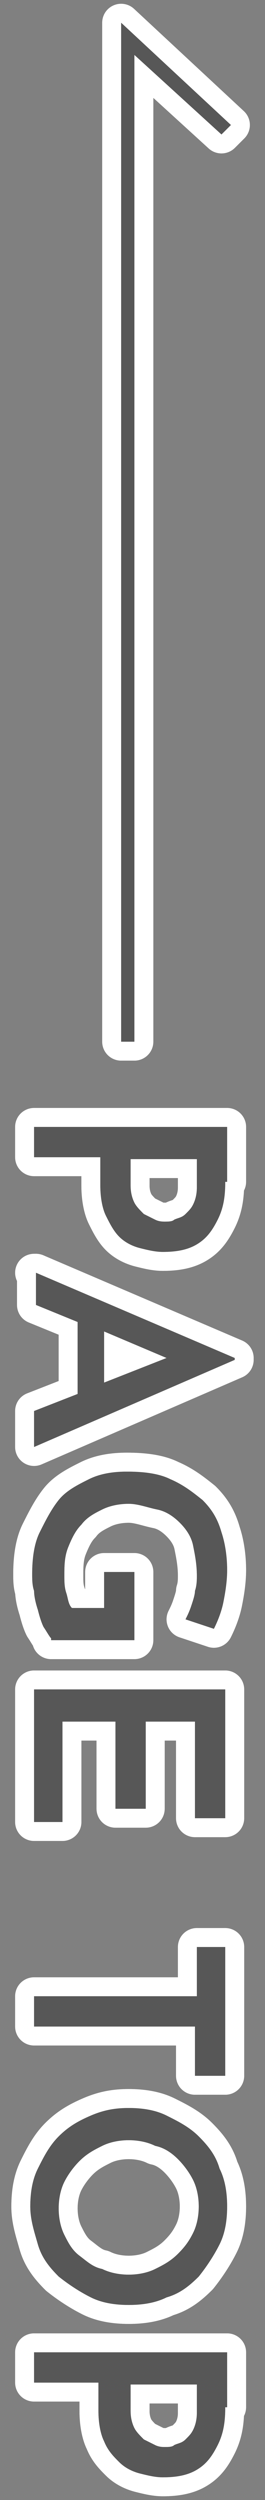 <?xml version="1.0" encoding="utf-8"?>
<!-- Generator: Adobe Illustrator 24.3.0, SVG Export Plug-In . SVG Version: 6.00 Build 0)  -->
<!DOCTYPE svg PUBLIC "-//W3C//DTD SVG 1.1//EN" "http://www.w3.org/Graphics/SVG/1.1/DTD/svg11.dtd">
<svg version="1.1" id="レイヤー_1" xmlns:x="http://ns.adobe.com/Extensibility/1.0/" xmlns:i="http://ns.adobe.com/AdobeIllustrator/10.0/" xmlns:graph="http://ns.adobe.com/Graphs/1.0/"
	 xmlns="http://www.w3.org/2000/svg" xmlns:xlink="http://www.w3.org/1999/xlink" x="0px" y="0px" viewBox="0 0 14 132"
	 style="enable-background:new 0 0 14 132;" xml:space="preserve">
<rect x="0" y="0" width="14" height="132" fill="#808080" stroke="none"/>
<style type="text/css">
	.st0{fill:none;stroke:#FFFFFF;stroke-width:2;stroke-linecap:round;stroke-linejoin:round;}
	.st1{fill:#575757;}
</style>
<g id="レイヤー_1_2_">
	<g id="レイヤー_1_1_">
	</g>
</g>
<g id="レイヤー_4_1_">
	<g>
		<g>
			<g>
				<g>
					<path class="st0" d="M5.3,62.6c0,0.6,0.1,1.2,0.3,1.6C5.8,64.6,6,65,6.3,65.3s0.7,0.5,1.1,0.6s0.8,0.2,1.2,0.2
						c0.7,0,1.3-0.1,1.8-0.4s0.8-0.7,1.1-1.3c0.3-0.6,0.4-1.2,0.4-2H12v-2.9H1.8v1.6h3.5V62.6z M6.9,61.2h3.5v1.5
						c0,0.4-0.1,0.7-0.2,0.9c-0.1,0.2-0.2,0.3-0.4,0.5s-0.4,0.2-0.6,0.3c-0.1,0.1-0.3,0.1-0.5,0.1c-0.1,0-0.3,0-0.5-0.1
						s-0.4-0.2-0.6-0.3c-0.2-0.2-0.4-0.4-0.5-0.6C7,63.3,6.9,63,6.9,62.6V61.2z"/>
					<path class="st0" d="M1.9,67.2v1.7l2.2,0.9v3.8l-2.3,0.9v1.9l10.6-4.6v-0.1L1.9,67.2z M5.5,73v-2.7l3.3,1.4L5.5,73z"/>
					<polygon class="st0" points="1.8,67.2 1.9,67.2 1.9,67.2 					"/>
					<path class="st0" d="M10.7,79.2c-0.5-0.4-1-0.8-1.7-1.1c-0.6-0.3-1.4-0.4-2.3-0.4c-0.7,0-1.4,0.1-2,0.4s-1.2,0.6-1.6,1.1
						s-0.7,1.1-1,1.7s-0.4,1.4-0.4,2.2c0,0.3,0,0.6,0.1,0.9c0,0.3,0.1,0.7,0.2,1c0.1,0.4,0.2,0.7,0.3,0.9c0.2,0.3,0.3,0.5,0.4,0.6
						v0.1h4.4V83H5.5v1.9H3.8c-0.2-0.2-0.2-0.5-0.3-0.8s-0.1-0.6-0.1-0.9c0-0.5,0-1,0.2-1.5s0.4-0.9,0.7-1.2
						c0.3-0.4,0.7-0.6,1.1-0.8c0.4-0.2,0.9-0.3,1.4-0.3s1,0.2,1.5,0.3c0.5,0.1,0.9,0.4,1.2,0.7c0.3,0.3,0.6,0.7,0.7,1.2
						c0.1,0.5,0.2,1,0.2,1.6c0,0.2,0,0.5-0.1,0.8c0,0.2-0.1,0.5-0.2,0.8c-0.1,0.3-0.2,0.5-0.3,0.7l1.5,0.5c0.2-0.4,0.4-0.9,0.5-1.4
						s0.2-1.1,0.2-1.7c0-0.7-0.1-1.4-0.3-2C11.5,80.2,11.2,79.7,10.7,79.2z"/>
					<polygon class="st0" points="11.9,96 11.9,89.2 1.8,89.2 1.8,96.2 3.3,96.2 3.3,90.9 6.1,90.9 6.1,95.5 7.7,95.5 7.7,90.9 
						10.3,90.9 10.3,96 					"/>
					<polygon class="st0" points="1.8,107 10.3,107 10.3,109.6 11.9,109.6 11.9,102.8 10.4,102.8 10.4,105.4 1.8,105.4 					"/>
					<path class="st0" d="M10.5,112.8c-0.5-0.5-1.1-0.8-1.7-1.1c-0.6-0.3-1.3-0.4-2-0.4s-1.3,0.1-2,0.4s-1.2,0.6-1.7,1.1
						s-0.8,1.1-1.1,1.7s-0.4,1.3-0.4,2s0.2,1.3,0.4,2s0.6,1.2,1.1,1.7c0.5,0.4,1.1,0.8,1.7,1.1c0.6,0.3,1.3,0.4,2,0.4s1.4-0.1,2-0.4
						c0.7-0.2,1.2-0.6,1.7-1.1c0.4-0.5,0.8-1.1,1.1-1.7s0.4-1.3,0.4-2s-0.1-1.4-0.4-2C11.4,113.8,11,113.3,10.5,112.8z M10.2,117.9
						c-0.2,0.4-0.4,0.7-0.8,1.1c-0.4,0.4-0.8,0.6-1.2,0.8c-0.4,0.2-0.9,0.3-1.4,0.3s-1-0.1-1.4-0.3c-0.5-0.1-0.8-0.4-1.2-0.7
						c-0.4-0.3-0.6-0.7-0.8-1.1s-0.3-0.9-0.3-1.4s0.1-1,0.3-1.4s0.5-0.8,0.8-1.1c0.4-0.4,0.8-0.6,1.2-0.8c0.4-0.2,0.9-0.3,1.4-0.3
						s1,0.1,1.4,0.3c0.5,0.1,0.9,0.4,1.2,0.7c0.3,0.3,0.6,0.7,0.8,1.1s0.3,0.9,0.3,1.4S10.4,117.5,10.2,117.9z"/>
					<path class="st0" d="M1.8,125.8h3.4v1.5c0,0.6,0.1,1.2,0.3,1.6c0.2,0.5,0.5,0.8,0.8,1.1s0.7,0.5,1.1,0.6s0.8,0.2,1.2,0.2
						c0.7,0,1.3-0.1,1.8-0.4c0.5-0.3,0.8-0.7,1.1-1.3s0.4-1.2,0.4-2H12v-2.9H1.8V125.8z M6.9,125.9h3.5v1.5c0,0.4-0.1,0.7-0.2,0.9
						c-0.1,0.2-0.2,0.3-0.4,0.5s-0.4,0.2-0.6,0.3c-0.1,0.1-0.3,0.1-0.5,0.1c-0.1,0-0.3,0-0.5-0.1s-0.4-0.2-0.6-0.3
						c-0.2-0.2-0.4-0.4-0.5-0.6c-0.1-0.2-0.2-0.5-0.2-0.9V125.9z"/>
				</g>
				<polygon class="st0" points="7.1,55 6.4,55 6.4,1.2 12.2,6.6 11.7,7.1 7.1,2.9 				"/>
			</g>
		</g>
		<g>
			<g>
				<g>
					<path class="st0" d="M5.3,62.6c0,0.6,0.1,1.2,0.3,1.6C5.8,64.6,6,65,6.3,65.3s0.7,0.5,1.1,0.6s0.8,0.2,1.2,0.2
						c0.7,0,1.3-0.1,1.8-0.4s0.8-0.7,1.1-1.3c0.3-0.6,0.4-1.2,0.4-2H12v-2.9H1.8v1.6h3.5V62.6z M6.9,61.2h3.5v1.5
						c0,0.4-0.1,0.7-0.2,0.9c-0.1,0.2-0.2,0.3-0.4,0.5s-0.4,0.2-0.6,0.3c-0.1,0.1-0.3,0.1-0.5,0.1c-0.1,0-0.3,0-0.5-0.1
						s-0.4-0.2-0.6-0.3c-0.2-0.2-0.4-0.4-0.5-0.6C7,63.3,6.9,63,6.9,62.6V61.2z"/>
					<path class="st0" d="M1.9,67.2v1.7l2.2,0.9v3.8l-2.3,0.9v1.9l10.6-4.6v-0.1L1.9,67.2z M5.5,73v-2.7l3.3,1.4L5.5,73z"/>
					<polygon class="st0" points="1.8,67.2 1.9,67.2 1.9,67.2 					"/>
					<path class="st0" d="M10.7,79.2c-0.5-0.4-1-0.8-1.7-1.1c-0.6-0.3-1.4-0.4-2.3-0.4c-0.7,0-1.4,0.1-2,0.4s-1.2,0.6-1.6,1.1
						s-0.7,1.1-1,1.7s-0.4,1.4-0.4,2.2c0,0.3,0,0.6,0.1,0.9c0,0.3,0.1,0.7,0.2,1c0.1,0.4,0.2,0.7,0.3,0.9c0.2,0.3,0.3,0.5,0.4,0.6
						v0.1h4.4V83H5.5v1.9H3.8c-0.2-0.2-0.2-0.5-0.3-0.8s-0.1-0.6-0.1-0.9c0-0.5,0-1,0.2-1.5s0.4-0.9,0.7-1.2
						c0.3-0.4,0.7-0.6,1.1-0.8c0.4-0.2,0.9-0.3,1.4-0.3s1,0.2,1.5,0.3c0.5,0.1,0.9,0.4,1.2,0.7c0.3,0.3,0.6,0.7,0.7,1.2
						c0.1,0.5,0.2,1,0.2,1.6c0,0.2,0,0.5-0.1,0.8c0,0.2-0.1,0.5-0.2,0.8c-0.1,0.3-0.2,0.5-0.3,0.7l1.5,0.5c0.2-0.4,0.4-0.9,0.5-1.4
						s0.2-1.1,0.2-1.7c0-0.7-0.1-1.4-0.3-2C11.5,80.2,11.2,79.7,10.7,79.2z"/>
					<polygon class="st0" points="11.9,96 11.9,89.2 1.8,89.2 1.8,96.2 3.3,96.2 3.3,90.9 6.1,90.9 6.1,95.5 7.7,95.5 7.7,90.9 
						10.3,90.9 10.3,96 					"/>
					<polygon class="st0" points="1.8,107 10.3,107 10.3,109.6 11.9,109.6 11.9,102.8 10.4,102.8 10.4,105.4 1.8,105.4 					"/>
					<path class="st0" d="M10.5,112.8c-0.5-0.5-1.1-0.8-1.7-1.1c-0.6-0.3-1.3-0.4-2-0.4s-1.3,0.1-2,0.4s-1.2,0.6-1.7,1.1
						s-0.8,1.1-1.1,1.7s-0.4,1.3-0.4,2s0.2,1.3,0.4,2s0.6,1.2,1.1,1.7c0.5,0.4,1.1,0.8,1.7,1.1c0.6,0.3,1.3,0.4,2,0.4s1.4-0.1,2-0.4
						c0.7-0.2,1.2-0.6,1.7-1.1c0.4-0.5,0.8-1.1,1.1-1.7s0.4-1.3,0.4-2s-0.1-1.4-0.4-2C11.4,113.8,11,113.3,10.5,112.8z M10.2,117.9
						c-0.2,0.4-0.4,0.7-0.8,1.1c-0.4,0.4-0.8,0.6-1.2,0.8c-0.4,0.2-0.9,0.3-1.4,0.3s-1-0.1-1.4-0.3c-0.5-0.1-0.8-0.4-1.2-0.7
						c-0.4-0.3-0.6-0.7-0.8-1.1s-0.3-0.9-0.3-1.4s0.1-1,0.3-1.4s0.5-0.8,0.8-1.1c0.4-0.4,0.8-0.6,1.2-0.8c0.4-0.2,0.9-0.3,1.4-0.3
						s1,0.1,1.4,0.3c0.5,0.1,0.9,0.4,1.2,0.7c0.3,0.3,0.6,0.7,0.8,1.1s0.3,0.9,0.3,1.4S10.4,117.5,10.2,117.9z"/>
					<path class="st0" d="M1.8,125.8h3.4v1.5c0,0.6,0.1,1.2,0.3,1.6c0.2,0.5,0.5,0.8,0.8,1.1s0.7,0.5,1.1,0.6s0.8,0.2,1.2,0.2
						c0.7,0,1.3-0.1,1.8-0.4c0.5-0.3,0.8-0.7,1.1-1.3s0.4-1.2,0.4-2H12v-2.9H1.8V125.8z M6.9,125.9h3.5v1.5c0,0.4-0.1,0.7-0.2,0.9
						c-0.1,0.2-0.2,0.3-0.4,0.5s-0.4,0.2-0.6,0.3c-0.1,0.1-0.3,0.1-0.5,0.1c-0.1,0-0.3,0-0.5-0.1s-0.4-0.2-0.6-0.3
						c-0.2-0.2-0.4-0.4-0.5-0.6c-0.1-0.2-0.2-0.5-0.2-0.9V125.9z"/>
				</g>
				<polygon class="st0" points="7.1,55 6.4,55 6.4,1.2 12.2,6.6 11.7,7.1 7.1,2.9 				"/>
			</g>
		</g>
	</g>
	<g>
		<g>
			<g>
				<g>
					<path class="st1" d="M5.3,62.6c0,0.6,0.1,1.2,0.3,1.6C5.8,64.6,6,65,6.3,65.3s0.7,0.5,1.1,0.6s0.8,0.2,1.2,0.2
						c0.7,0,1.3-0.1,1.8-0.4s0.8-0.7,1.1-1.3c0.3-0.6,0.4-1.2,0.4-2H12v-2.9H1.8v1.6h3.5V62.6z M6.9,61.2h3.5v1.5
						c0,0.4-0.1,0.7-0.2,0.9c-0.1,0.2-0.2,0.3-0.4,0.5s-0.4,0.2-0.6,0.3c-0.1,0.1-0.3,0.1-0.5,0.1c-0.1,0-0.3,0-0.5-0.1
						s-0.4-0.2-0.6-0.3c-0.2-0.2-0.4-0.4-0.5-0.6C7,63.3,6.9,63,6.9,62.6V61.2z"/>
					<path class="st1" d="M1.9,67.2v1.7l2.2,0.9v3.8l-2.3,0.9v1.9l10.6-4.6v-0.1L1.9,67.2z M5.5,73v-2.7l3.3,1.4L5.5,73z"/>
					<polygon class="st1" points="1.8,67.2 1.9,67.2 1.9,67.2 					"/>
					<path class="st1" d="M10.7,79.2c-0.5-0.4-1-0.8-1.7-1.1c-0.6-0.3-1.4-0.4-2.3-0.4c-0.7,0-1.4,0.1-2,0.4s-1.2,0.6-1.6,1.1
						s-0.7,1.1-1,1.7s-0.4,1.4-0.4,2.2c0,0.3,0,0.6,0.1,0.9c0,0.3,0.1,0.7,0.2,1c0.1,0.4,0.2,0.7,0.3,0.9c0.2,0.3,0.3,0.5,0.4,0.6
						v0.1h4.4V83H5.5v1.9H3.8c-0.2-0.2-0.2-0.5-0.3-0.8s-0.1-0.6-0.1-0.9c0-0.5,0-1,0.2-1.5s0.4-0.9,0.7-1.2
						c0.3-0.4,0.7-0.6,1.1-0.8c0.4-0.2,0.9-0.3,1.4-0.3s1,0.2,1.5,0.3c0.5,0.1,0.9,0.4,1.2,0.7c0.3,0.3,0.6,0.7,0.7,1.2
						c0.1,0.5,0.2,1,0.2,1.6c0,0.2,0,0.5-0.1,0.8c0,0.2-0.1,0.5-0.2,0.8c-0.1,0.3-0.2,0.5-0.3,0.7l1.5,0.5c0.2-0.4,0.4-0.9,0.5-1.4
						s0.2-1.1,0.2-1.7c0-0.7-0.1-1.4-0.3-2C11.5,80.2,11.2,79.7,10.7,79.2z"/>
					<polygon class="st1" points="11.9,96 11.9,89.2 1.8,89.2 1.8,96.2 3.3,96.2 3.3,90.9 6.1,90.9 6.1,95.5 7.7,95.5 7.7,90.9 
						10.3,90.9 10.3,96 					"/>
					<polygon class="st1" points="1.8,107 10.3,107 10.3,109.6 11.9,109.6 11.9,102.8 10.4,102.8 10.4,105.4 1.8,105.4 					"/>
					<path class="st1" d="M10.5,112.8c-0.5-0.5-1.1-0.8-1.7-1.1c-0.6-0.3-1.3-0.4-2-0.4s-1.3,0.1-2,0.4s-1.2,0.6-1.7,1.1
						s-0.8,1.1-1.1,1.7s-0.4,1.3-0.4,2s0.2,1.3,0.4,2s0.6,1.2,1.1,1.7c0.5,0.4,1.1,0.8,1.7,1.1c0.6,0.3,1.3,0.4,2,0.4s1.4-0.1,2-0.4
						c0.7-0.2,1.2-0.6,1.7-1.1c0.4-0.5,0.8-1.1,1.1-1.7s0.4-1.3,0.4-2s-0.1-1.4-0.4-2C11.4,113.8,11,113.3,10.5,112.8z M10.2,117.9
						c-0.2,0.4-0.4,0.7-0.8,1.1c-0.4,0.4-0.8,0.6-1.2,0.8c-0.4,0.2-0.9,0.3-1.4,0.3s-1-0.1-1.4-0.3c-0.5-0.1-0.8-0.4-1.2-0.7
						c-0.4-0.3-0.6-0.7-0.8-1.1s-0.3-0.9-0.3-1.4s0.1-1,0.3-1.4s0.5-0.8,0.8-1.1c0.4-0.4,0.8-0.6,1.2-0.8c0.4-0.2,0.9-0.3,1.4-0.3
						s1,0.1,1.4,0.3c0.5,0.1,0.9,0.4,1.2,0.7c0.3,0.3,0.6,0.7,0.8,1.1s0.3,0.9,0.3,1.4S10.4,117.5,10.2,117.9z"/>
					<path class="st1" d="M1.8,125.8h3.4v1.5c0,0.6,0.1,1.2,0.3,1.6c0.2,0.5,0.5,0.8,0.8,1.1s0.7,0.5,1.1,0.6s0.8,0.2,1.2,0.2
						c0.7,0,1.3-0.1,1.8-0.4c0.5-0.3,0.8-0.7,1.1-1.3s0.4-1.2,0.4-2H12v-2.9H1.8V125.8z M6.9,125.9h3.5v1.5c0,0.4-0.1,0.7-0.2,0.9
						c-0.1,0.2-0.2,0.3-0.4,0.5s-0.4,0.2-0.6,0.3c-0.1,0.1-0.3,0.1-0.5,0.1c-0.1,0-0.3,0-0.5-0.1s-0.4-0.2-0.6-0.3
						c-0.2-0.2-0.4-0.4-0.5-0.6c-0.1-0.2-0.2-0.5-0.2-0.9V125.9z"/>
				</g>
				<polygon class="st1" points="7.1,55 6.4,55 6.4,1.2 12.2,6.6 11.7,7.1 7.1,2.9 				"/>
			</g>
		</g>
		<g>
			<g>
				<g>
					<path class="st1" d="M5.3,62.6c0,0.6,0.1,1.2,0.3,1.6C5.8,64.6,6,65,6.3,65.3s0.7,0.5,1.1,0.6s0.8,0.2,1.2,0.2
						c0.7,0,1.3-0.1,1.8-0.4s0.8-0.7,1.1-1.3c0.3-0.6,0.4-1.2,0.4-2H12v-2.9H1.8v1.6h3.5V62.6z M6.9,61.2h3.5v1.5
						c0,0.4-0.1,0.7-0.2,0.9c-0.1,0.2-0.2,0.3-0.4,0.5s-0.4,0.2-0.6,0.3c-0.1,0.1-0.3,0.1-0.5,0.1c-0.1,0-0.3,0-0.5-0.1
						s-0.4-0.2-0.6-0.3c-0.2-0.2-0.4-0.4-0.5-0.6C7,63.3,6.9,63,6.9,62.6V61.2z"/>
					<path class="st1" d="M1.9,67.2v1.7l2.2,0.9v3.8l-2.3,0.9v1.9l10.6-4.6v-0.1L1.9,67.2z M5.5,73v-2.7l3.3,1.4L5.5,73z"/>
					<polygon class="st1" points="1.8,67.2 1.9,67.2 1.9,67.2 					"/>
					<path class="st1" d="M10.7,79.2c-0.5-0.4-1-0.8-1.7-1.1c-0.6-0.3-1.4-0.4-2.3-0.4c-0.7,0-1.4,0.1-2,0.4s-1.2,0.6-1.6,1.1
						s-0.7,1.1-1,1.7s-0.4,1.4-0.4,2.2c0,0.3,0,0.6,0.1,0.9c0,0.3,0.1,0.7,0.2,1c0.1,0.4,0.2,0.7,0.3,0.9c0.2,0.3,0.3,0.5,0.4,0.6
						v0.1h4.4V83H5.5v1.9H3.8c-0.2-0.2-0.2-0.5-0.3-0.8s-0.1-0.6-0.1-0.9c0-0.5,0-1,0.2-1.5s0.4-0.9,0.7-1.2
						c0.3-0.4,0.7-0.6,1.1-0.8c0.4-0.2,0.9-0.3,1.4-0.3s1,0.2,1.5,0.3c0.5,0.1,0.9,0.4,1.2,0.7c0.3,0.3,0.6,0.7,0.7,1.2
						c0.1,0.5,0.2,1,0.2,1.6c0,0.2,0,0.5-0.1,0.8c0,0.2-0.1,0.5-0.2,0.8c-0.1,0.3-0.2,0.5-0.3,0.7l1.5,0.5c0.2-0.4,0.4-0.9,0.5-1.4
						s0.2-1.1,0.2-1.7c0-0.7-0.1-1.4-0.3-2C11.5,80.2,11.2,79.7,10.7,79.2z"/>
					<polygon class="st1" points="11.9,96 11.9,89.2 1.8,89.2 1.8,96.2 3.3,96.2 3.3,90.9 6.1,90.9 6.1,95.5 7.7,95.5 7.7,90.9 
						10.3,90.9 10.3,96 					"/>
					<polygon class="st1" points="1.8,107 10.3,107 10.3,109.6 11.9,109.6 11.9,102.8 10.4,102.8 10.4,105.4 1.8,105.4 					"/>
					<path class="st1" d="M10.5,112.8c-0.5-0.5-1.1-0.8-1.7-1.1c-0.6-0.3-1.3-0.4-2-0.4s-1.3,0.1-2,0.4s-1.2,0.6-1.7,1.1
						s-0.8,1.1-1.1,1.7s-0.4,1.3-0.4,2s0.2,1.3,0.4,2s0.6,1.2,1.1,1.7c0.5,0.4,1.1,0.8,1.7,1.1c0.6,0.3,1.3,0.4,2,0.4s1.4-0.1,2-0.4
						c0.7-0.2,1.2-0.6,1.7-1.1c0.4-0.5,0.8-1.1,1.1-1.7s0.4-1.3,0.4-2s-0.1-1.4-0.4-2C11.4,113.8,11,113.3,10.5,112.8z M10.2,117.9
						c-0.2,0.4-0.4,0.7-0.8,1.1c-0.4,0.4-0.8,0.6-1.2,0.8c-0.4,0.2-0.9,0.3-1.4,0.3s-1-0.1-1.4-0.3c-0.5-0.1-0.8-0.4-1.2-0.7
						c-0.4-0.3-0.6-0.7-0.8-1.1s-0.3-0.9-0.3-1.4s0.1-1,0.3-1.4s0.5-0.8,0.8-1.1c0.4-0.4,0.8-0.6,1.2-0.8c0.4-0.2,0.9-0.3,1.4-0.3
						s1,0.1,1.4,0.3c0.5,0.1,0.9,0.4,1.2,0.7c0.3,0.3,0.6,0.7,0.8,1.1s0.3,0.9,0.3,1.4S10.4,117.5,10.2,117.9z"/>
					<path class="st1" d="M1.8,125.8h3.4v1.5c0,0.6,0.1,1.2,0.3,1.6c0.2,0.5,0.5,0.8,0.8,1.1s0.7,0.5,1.1,0.6s0.8,0.2,1.2,0.2
						c0.7,0,1.3-0.1,1.8-0.4c0.5-0.3,0.8-0.7,1.1-1.3s0.4-1.2,0.4-2H12v-2.9H1.8V125.8z M6.9,125.9h3.5v1.5c0,0.4-0.1,0.7-0.2,0.9
						c-0.1,0.2-0.2,0.3-0.4,0.5s-0.4,0.2-0.6,0.3c-0.1,0.1-0.3,0.1-0.5,0.1c-0.1,0-0.3,0-0.5-0.1s-0.4-0.2-0.6-0.3
						c-0.2-0.2-0.4-0.4-0.5-0.6c-0.1-0.2-0.2-0.5-0.2-0.9V125.9z"/>
				</g>
				<polygon class="st1" points="7.1,55 6.4,55 6.4,1.2 12.2,6.6 11.7,7.1 7.1,2.9 				"/>
			</g>
		</g>
	</g>
</g>
</svg>

